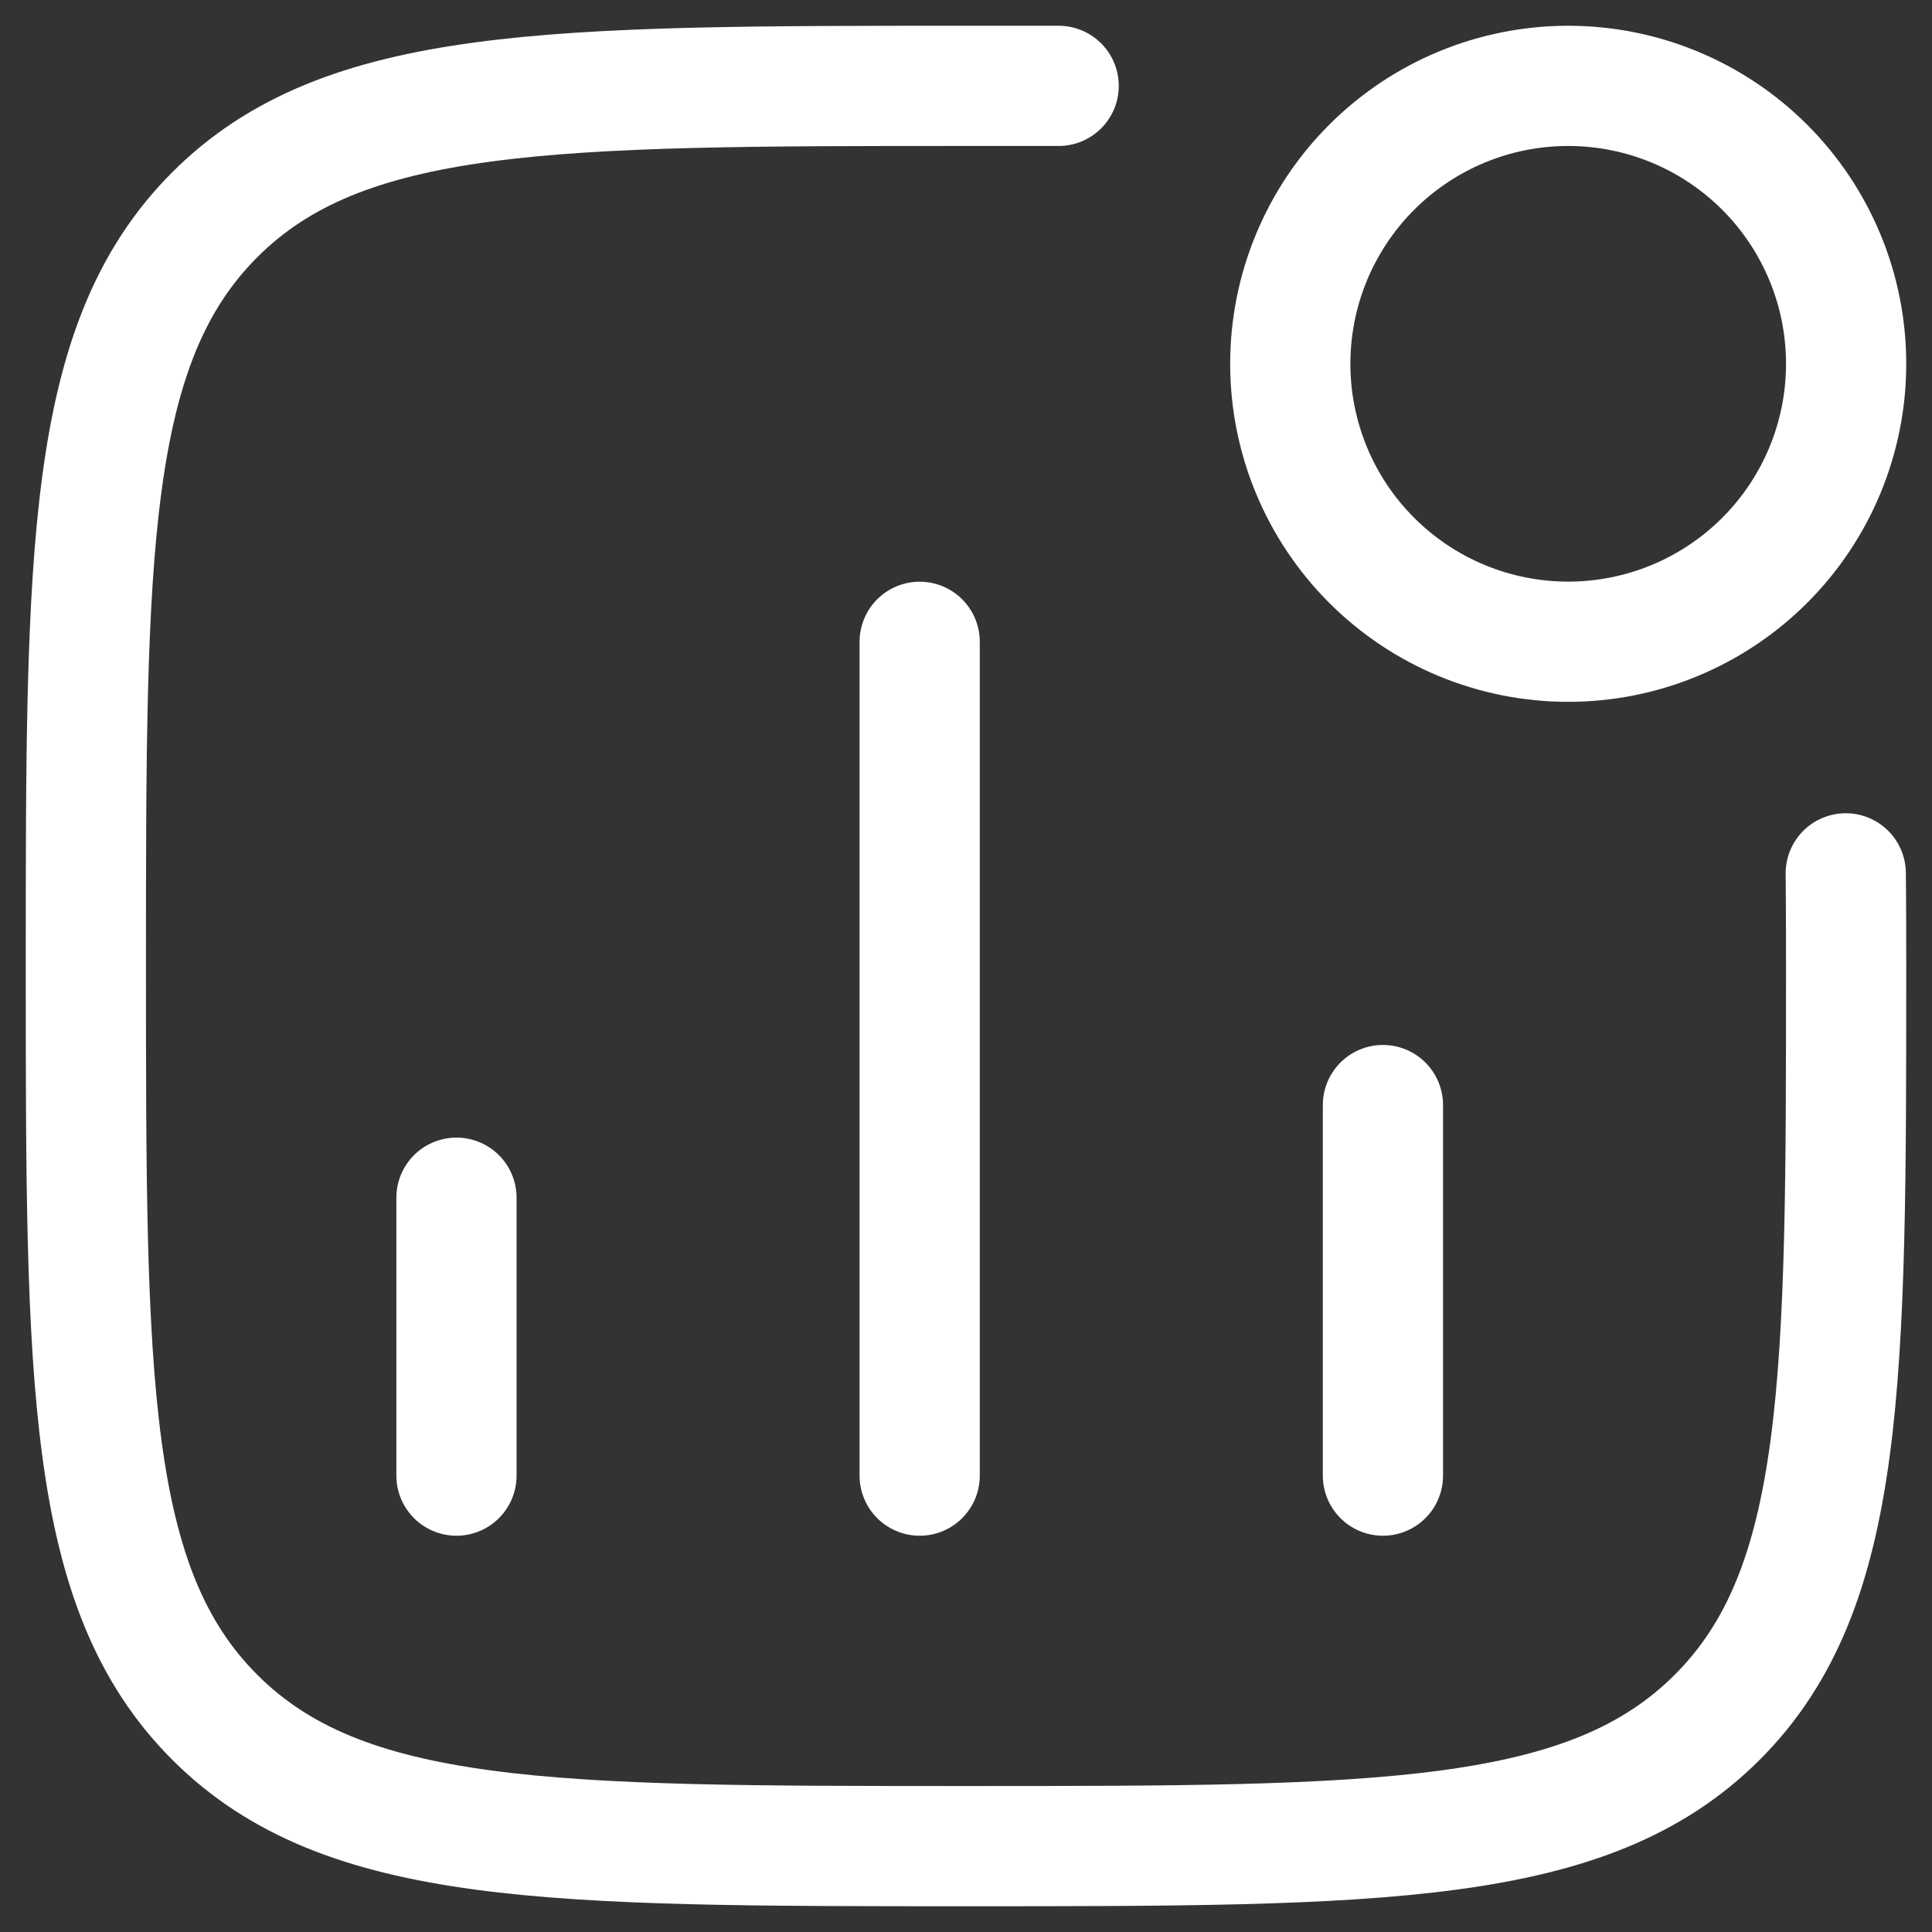 <svg width="45" height="45" viewBox="0 0 45 45" fill="none" xmlns="http://www.w3.org/2000/svg">
<rect x="0" y="0" width="45" height="45" fill="#333333" stroke="none"/>
<g clip-path="url(#clip0_2476_11626)">
<path d="M10.632 34.37V27.897M21.421 34.37V14.949M32.211 34.37V25.739" stroke="white" stroke-width="2.8" stroke-linecap="round"/>
<path d="M43 8.474C43 10.191 42.318 11.837 41.104 13.051C39.89 14.265 38.243 14.947 36.526 14.947C34.809 14.947 33.163 14.265 31.949 13.051C30.735 11.837 30.053 10.191 30.053 8.474C30.053 6.757 30.735 5.11 31.949 3.896C33.163 2.682 34.809 2 36.526 2C38.243 2 39.89 2.682 41.104 3.896C42.318 5.11 43 6.757 43 8.474Z" stroke="white" stroke-width="2.8"/>
<path d="M42.991 20.342C42.991 20.342 43 21.076 43 22.5C43 32.163 43 36.997 39.998 39.998C36.997 43 32.165 43 22.5 43C12.837 43 8.003 43 5.002 39.998C2 36.997 2 32.165 2 22.5C2 12.837 2 8.005 5.002 5.002C8.003 2 12.835 2 22.5 2H24.658" stroke="white" stroke-width="2.8" stroke-linecap="round" stroke-linejoin="round"/>
</g>
<defs>
<clipPath id="clip0_2476_11626">
<rect width="45" height="45" fill="white"/>
</clipPath>
</defs>
</svg>
